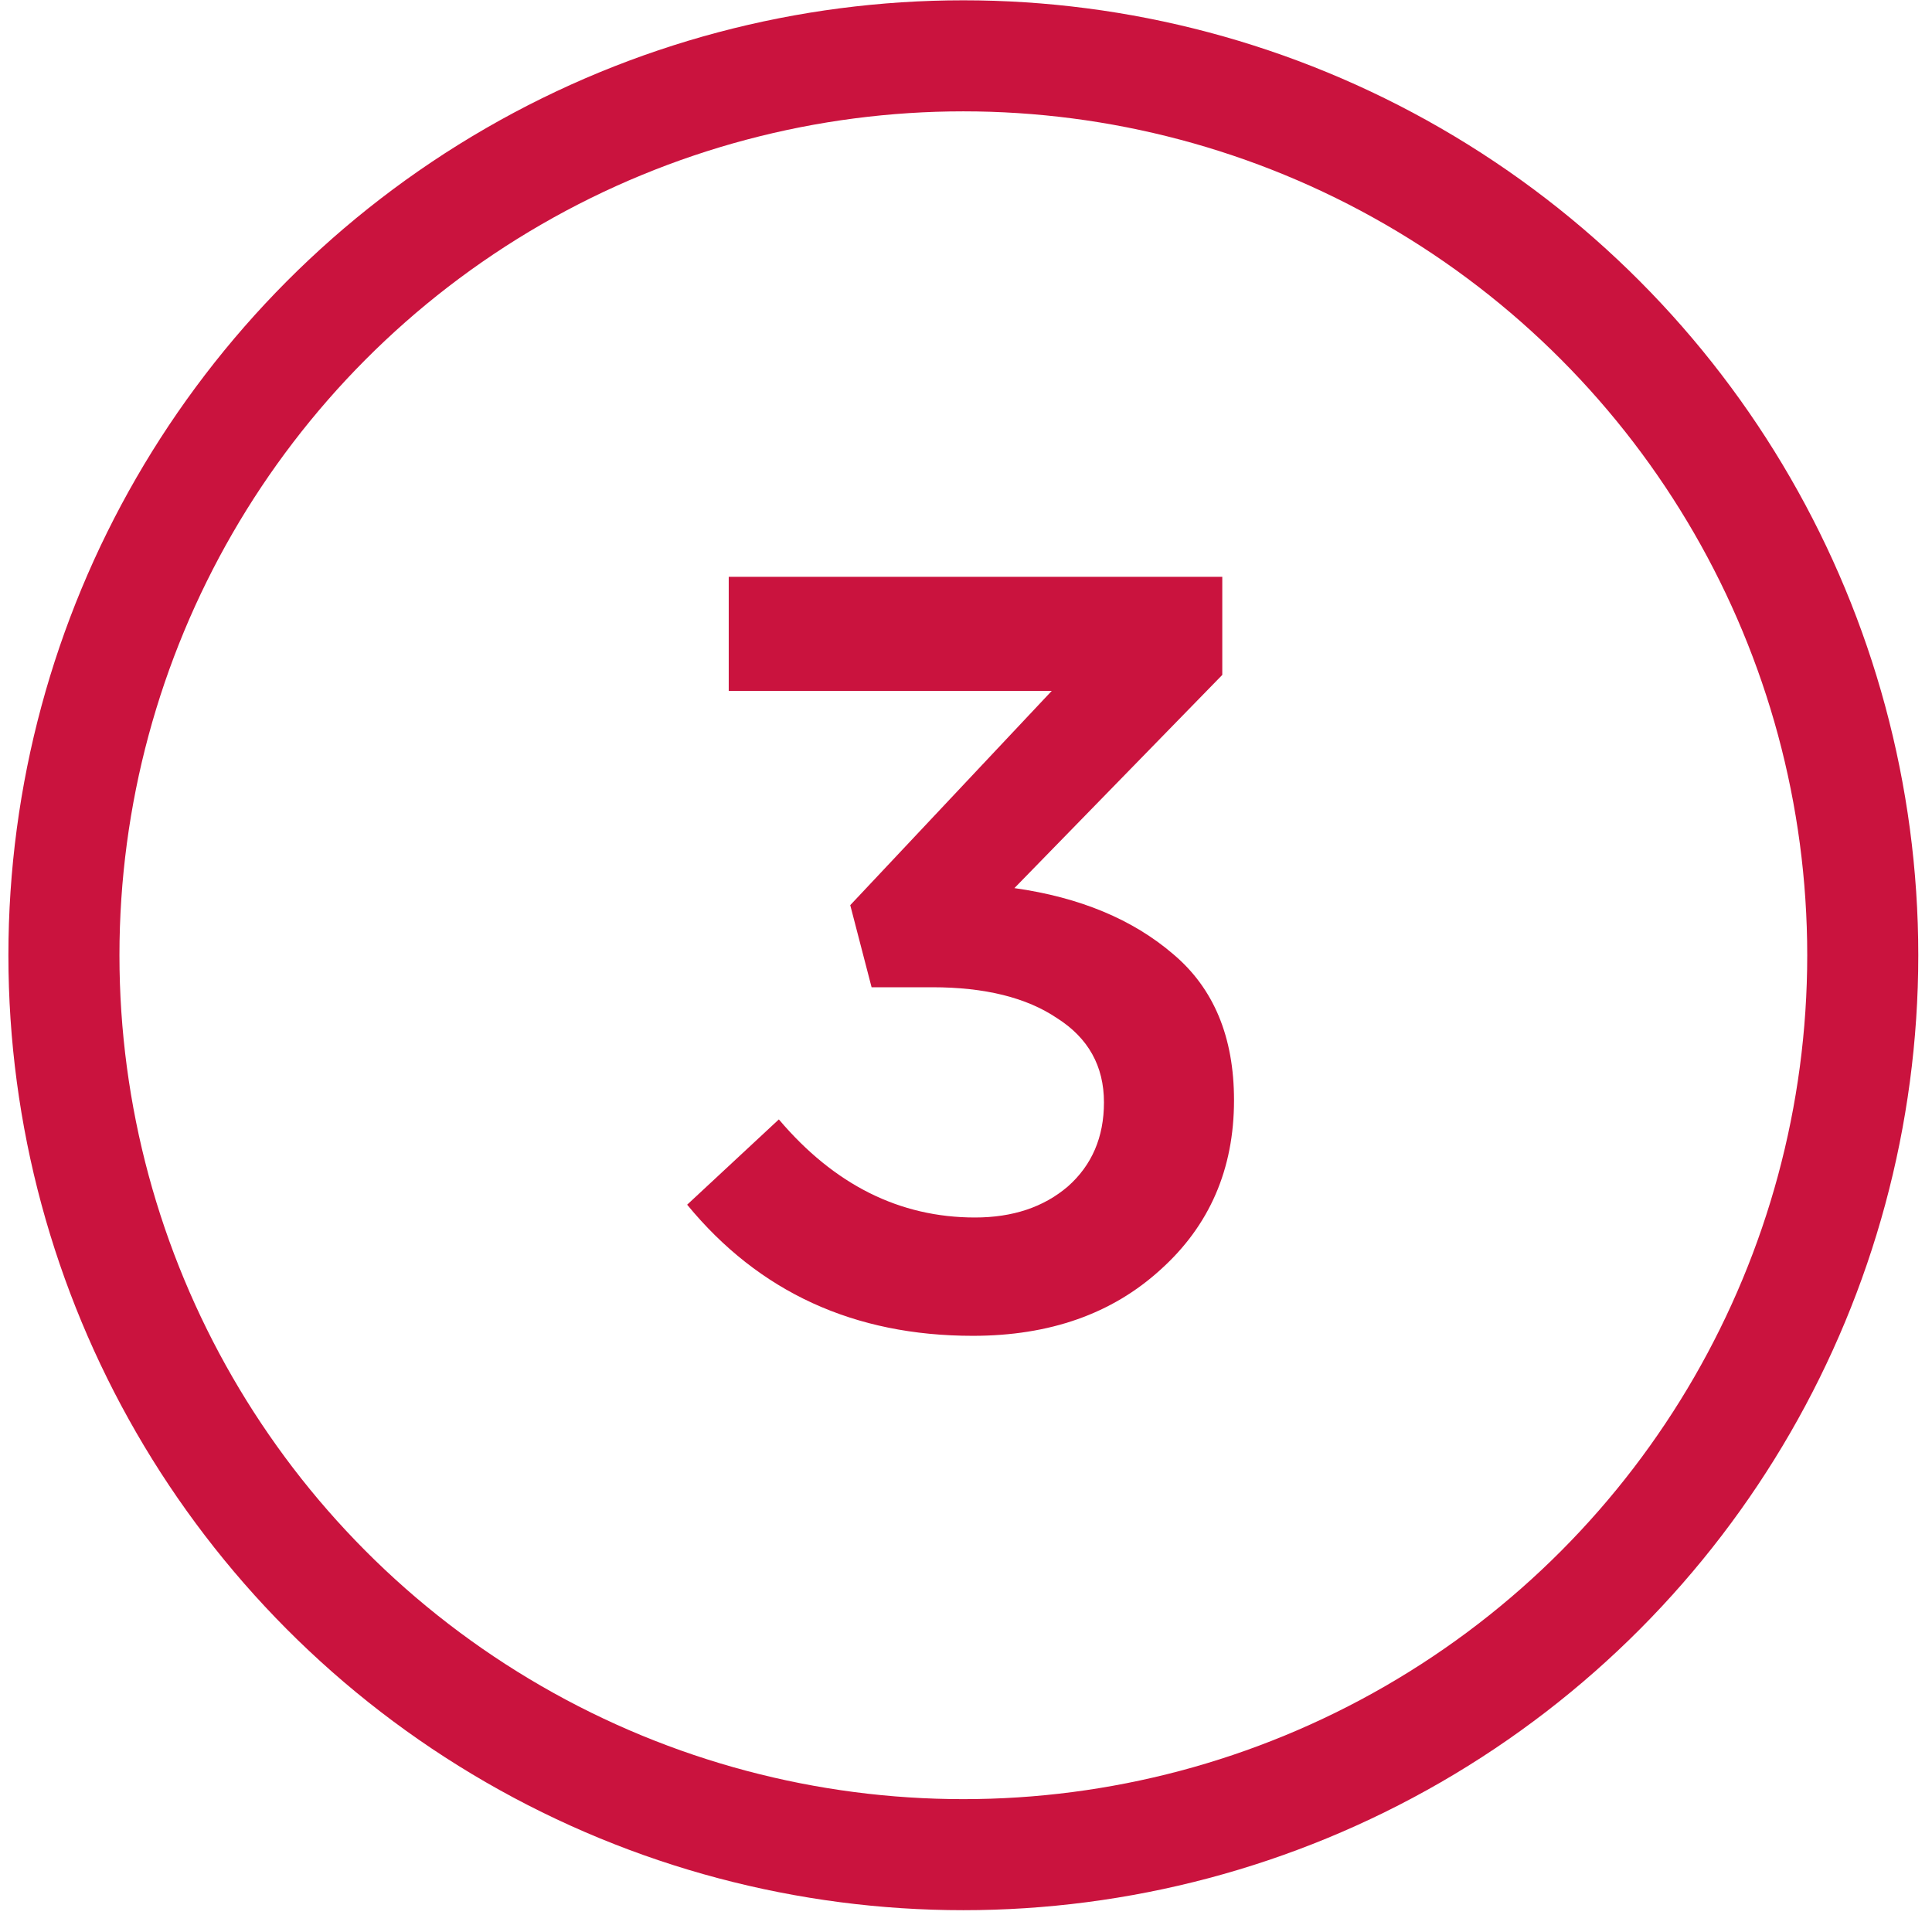 <?xml version="1.0" encoding="UTF-8"?> <svg xmlns="http://www.w3.org/2000/svg" width="69" height="69" viewBox="0 0 69 69" fill="none"> <path d="M34.744 47.708C30.506 47.708 27.105 46.147 24.541 43.025L27.816 39.979C29.795 42.314 32.13 43.482 34.821 43.482C36.166 43.482 37.27 43.114 38.133 42.378C38.996 41.617 39.427 40.614 39.427 39.37C39.427 38.076 38.869 37.073 37.752 36.363C36.661 35.627 35.176 35.259 33.298 35.259H31.128L30.366 32.327L37.562 24.675H26.026V20.601H43.653V24.104L36.229 31.718C38.564 32.048 40.455 32.835 41.902 34.078C43.348 35.297 44.072 37.035 44.072 39.294C44.072 41.756 43.196 43.774 41.445 45.347C39.719 46.921 37.486 47.708 34.744 47.708Z" fill="#CA133E"></path> <circle cx="34.405" cy="34.116" r="32.122" stroke="#CA133E" stroke-width="3.966"></circle> </svg> 